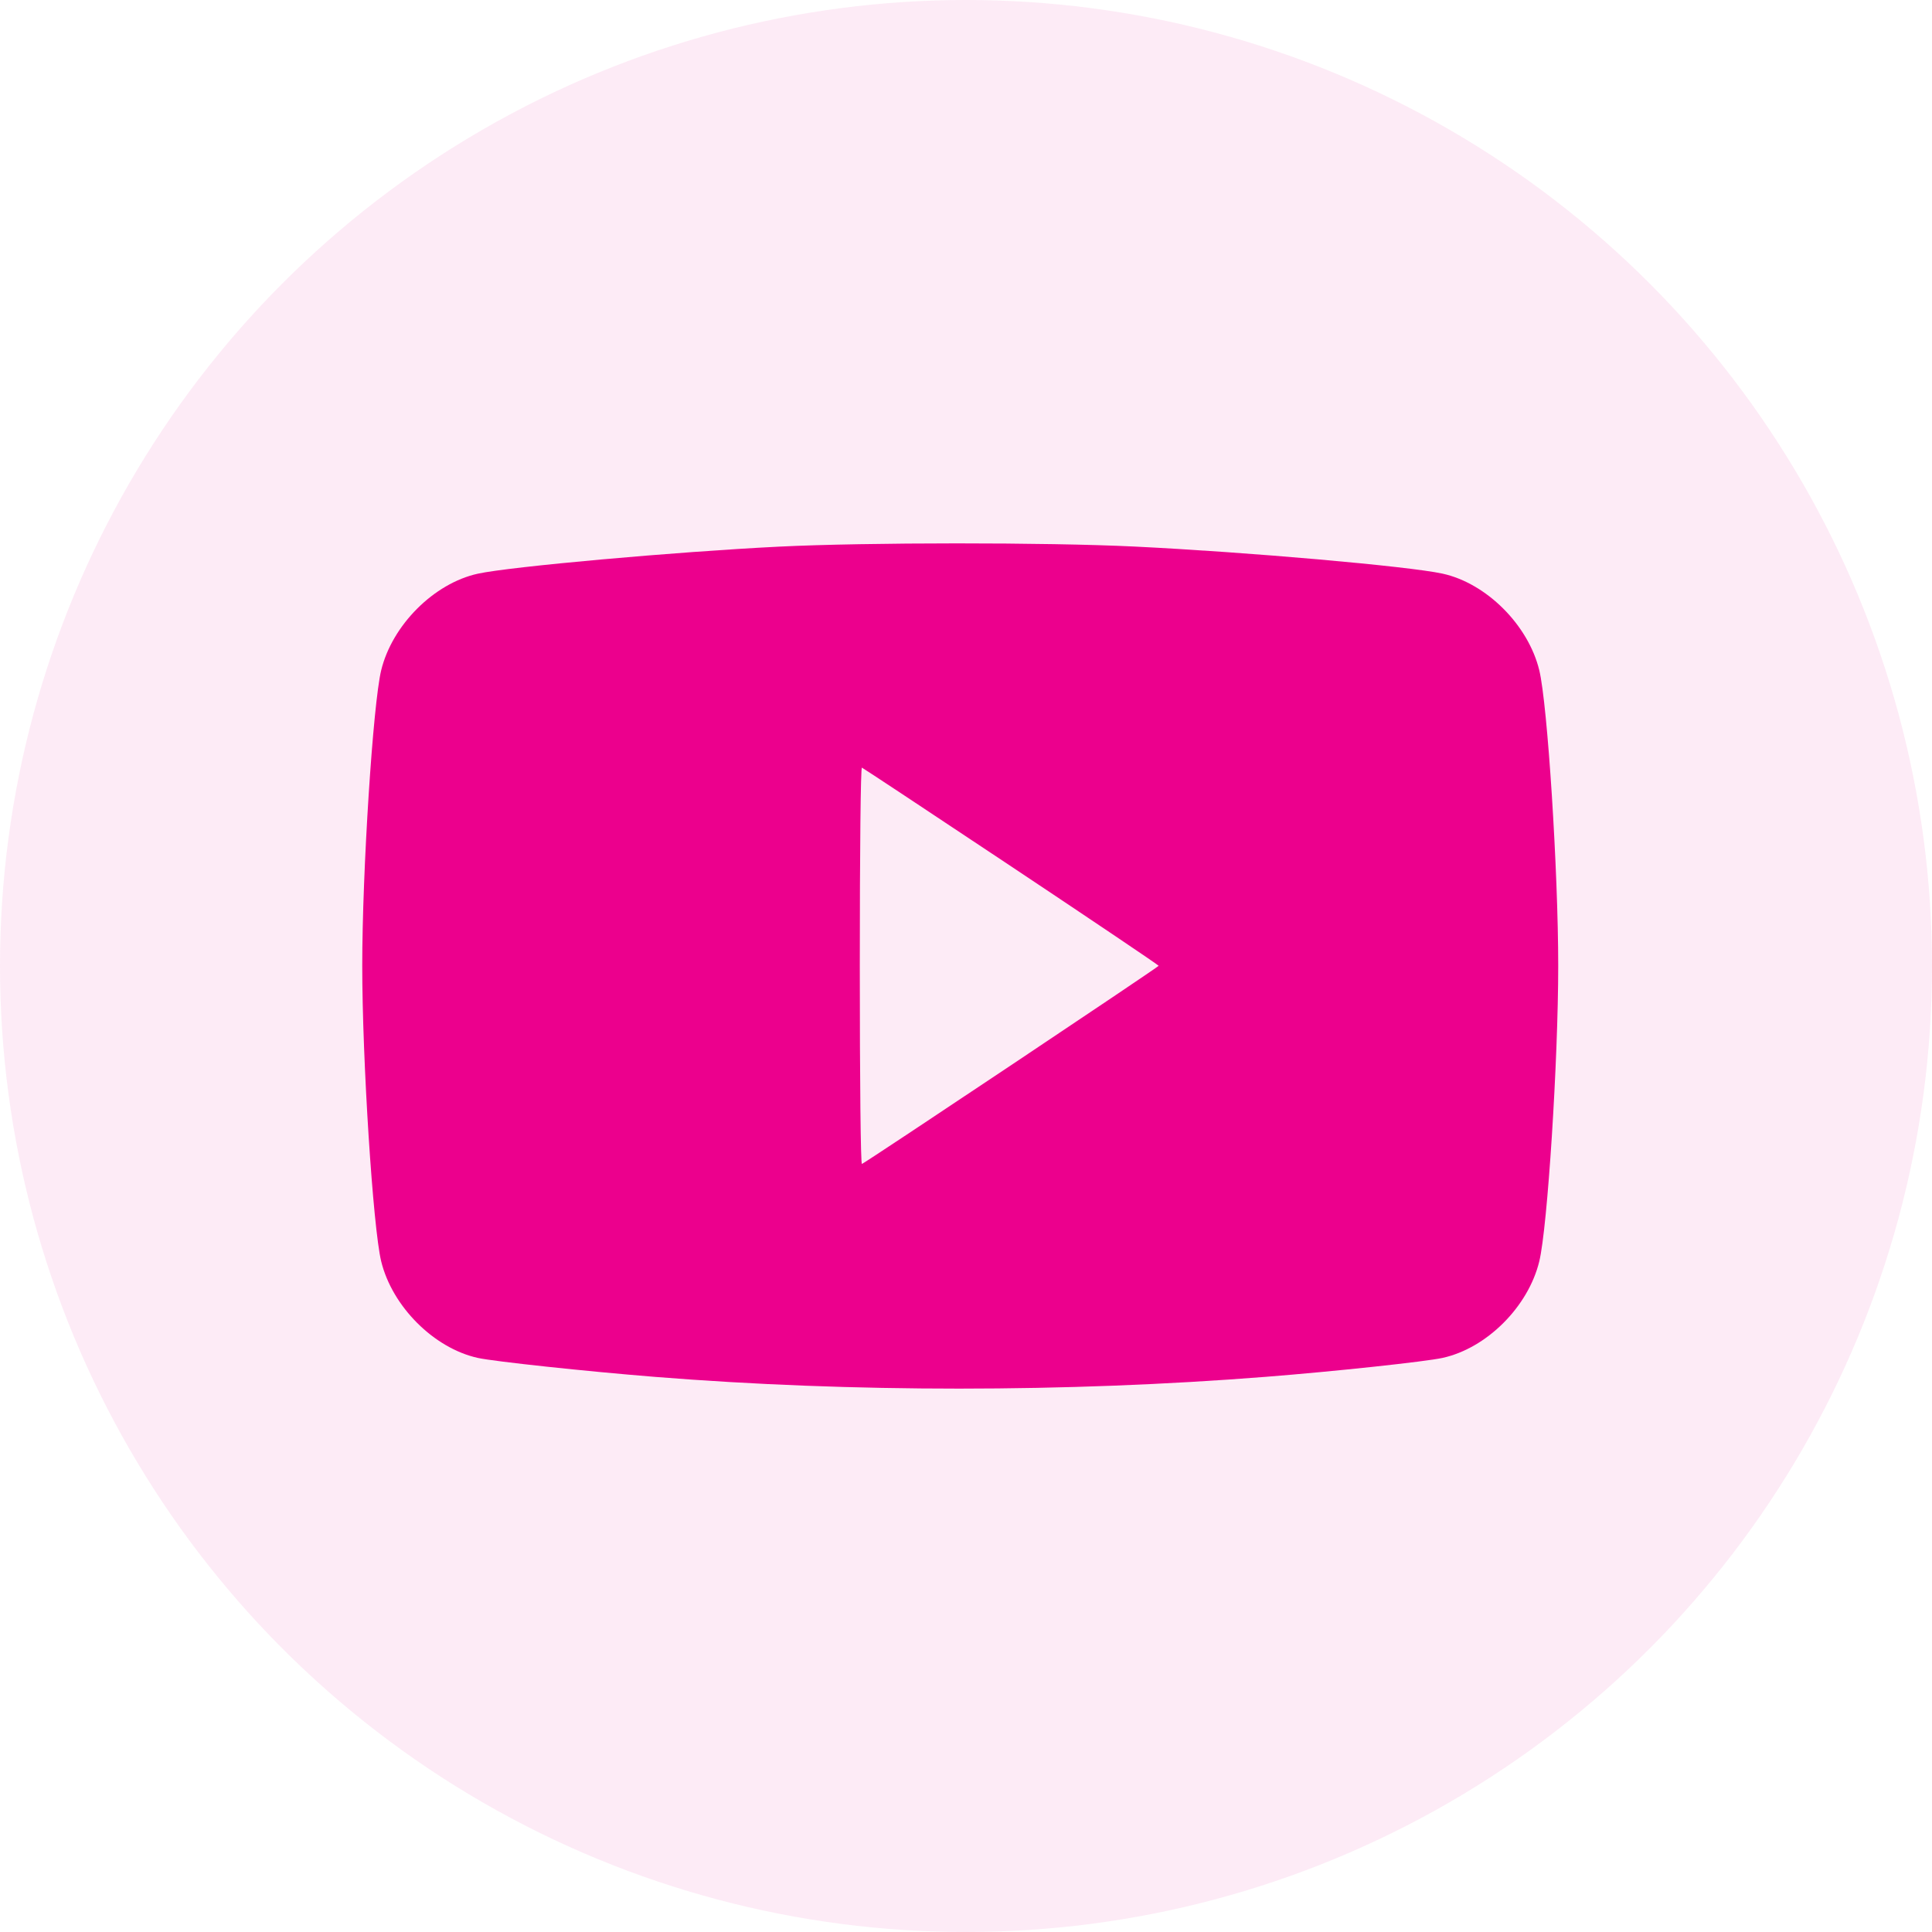 <?xml version="1.0" encoding="UTF-8"?> <svg xmlns="http://www.w3.org/2000/svg" width="64" height="64" viewBox="0 0 64 64" fill="none"><circle cx="32" cy="32" r="32" fill="#EC008D" fill-opacity="0.08"></circle><path fill-rule="evenodd" clip-rule="evenodd" d="M25.809 18.108C22.376 18.278 16.9 18.77 15.83 19.004C14.376 19.322 12.991 20.707 12.627 22.205C12.355 23.328 12 28.862 12 31.993C12 35.124 12.355 40.658 12.627 41.782C12.991 43.279 14.376 44.664 15.83 44.983C16.378 45.103 19.429 45.429 21.711 45.612C28.194 46.13 35.327 46.129 41.932 45.609C44.186 45.432 47.222 45.107 47.788 44.982C49.25 44.661 50.627 43.286 50.991 41.782C51.264 40.658 51.618 35.124 51.618 31.993C51.618 28.862 51.264 23.328 50.991 22.205C50.628 20.707 49.242 19.322 47.788 19.003C46.661 18.757 41.34 18.288 37.574 18.105C34.672 17.964 28.704 17.965 25.809 18.108ZM33.502 28.704C36.186 30.492 38.382 31.972 38.382 31.993C38.382 32.032 28.682 38.509 28.552 38.557C28.511 38.573 28.482 35.863 28.482 31.993C28.482 28.123 28.511 25.414 28.552 25.429C28.59 25.443 30.817 26.917 33.502 28.704Z" fill="#EC008D"></path></svg> 